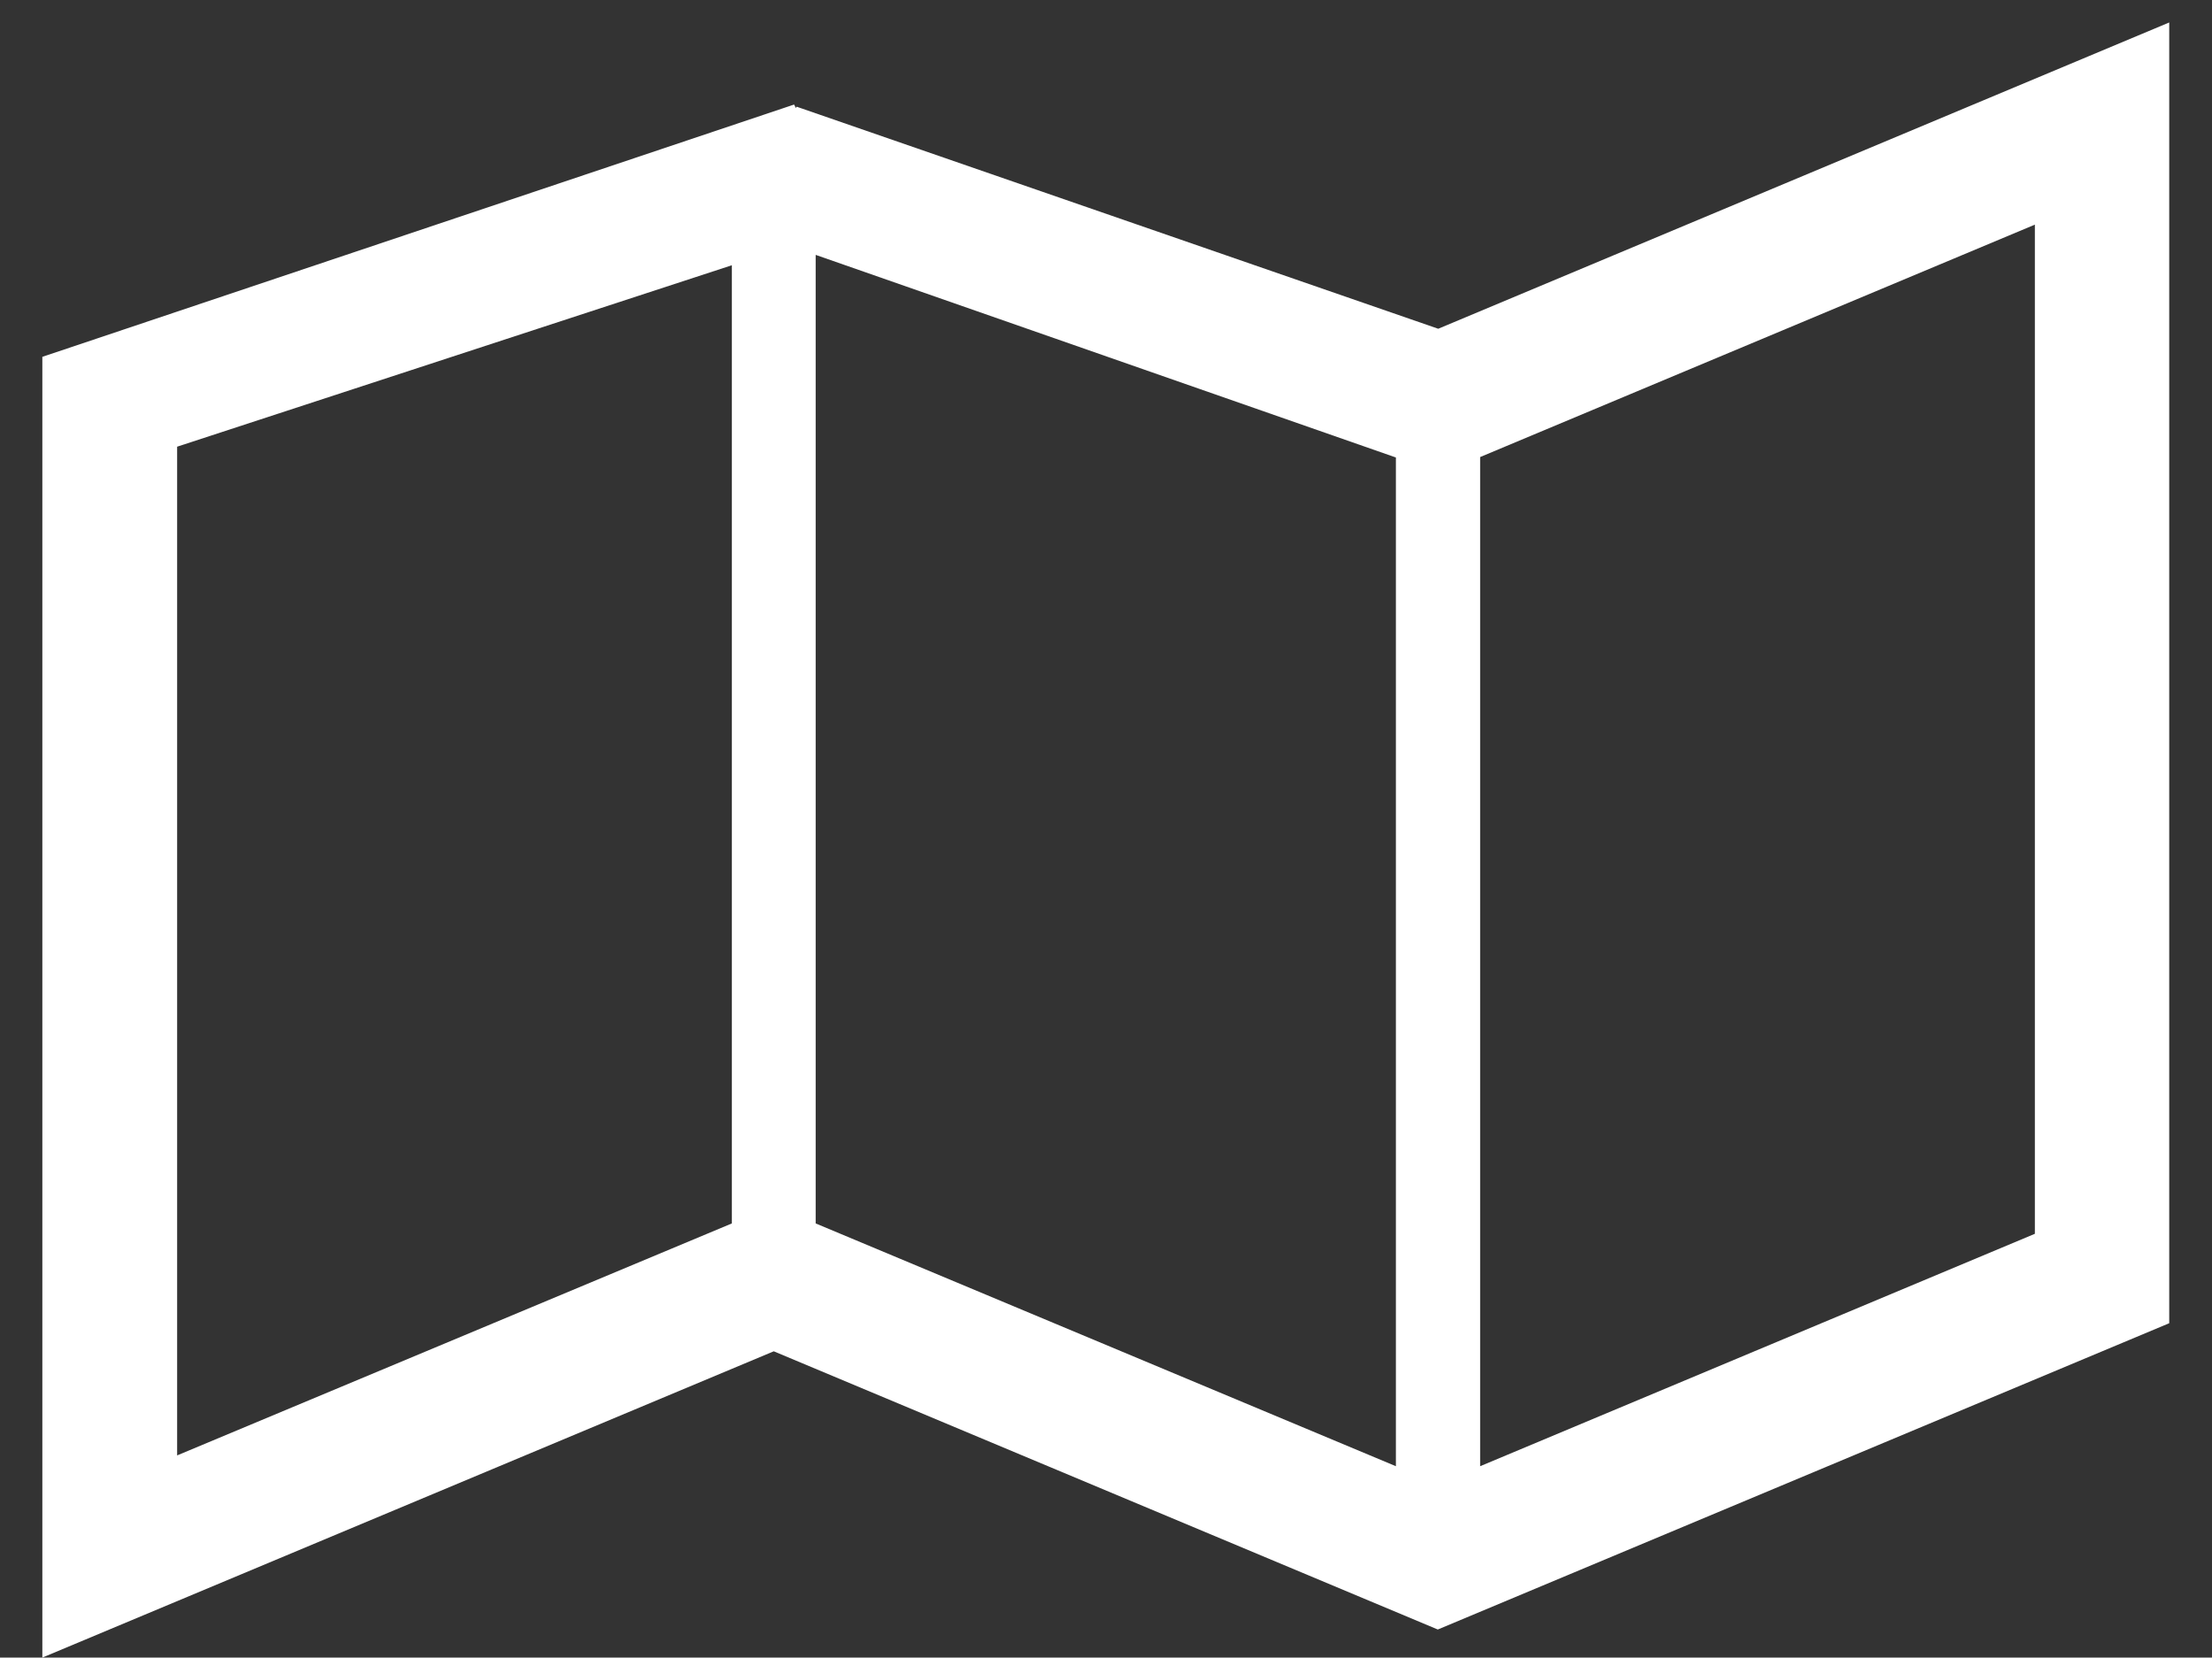 <?xml version="1.0" encoding="utf-8"?>
<!-- Generator: Adobe Illustrator 25.2.0, SVG Export Plug-In . SVG Version: 6.00 Build 0)  -->
<svg version="1.1" id="_x32_" xmlns="http://www.w3.org/2000/svg" xmlns:xlink="http://www.w3.org/1999/xlink" x="0px" y="0px"
	 viewBox="0 0 512 383.7" style="enable-background:new 0 0 512 383.7;" xml:space="preserve">
<rect x="0" y="0" width="512" height="383.7" fill="#333333" stroke="none"/>
<style type="text/css">
	.st0{fill:#fff;}
</style>
<path class="st0" d="M332.9,76.1L184.4,24.7c-0.1,0.1-0.1,0.2-0.2,0.3c-0.1-0.3-0.3-0.6-0.4-0.8L9.8,82.6v301.1l169.3-70.9
	l153.7,64.4l169.3-70.9V5.2L332.9,76.1z M41,336.9V103.4l128.4-42v221.8L41,336.9z M323.1,339.4l-134.3-56.2V59l134.3,46.9V339.4z
	 M471,285.6l-128.4,53.8V105.8L471,52V285.6z"/>
</svg>
